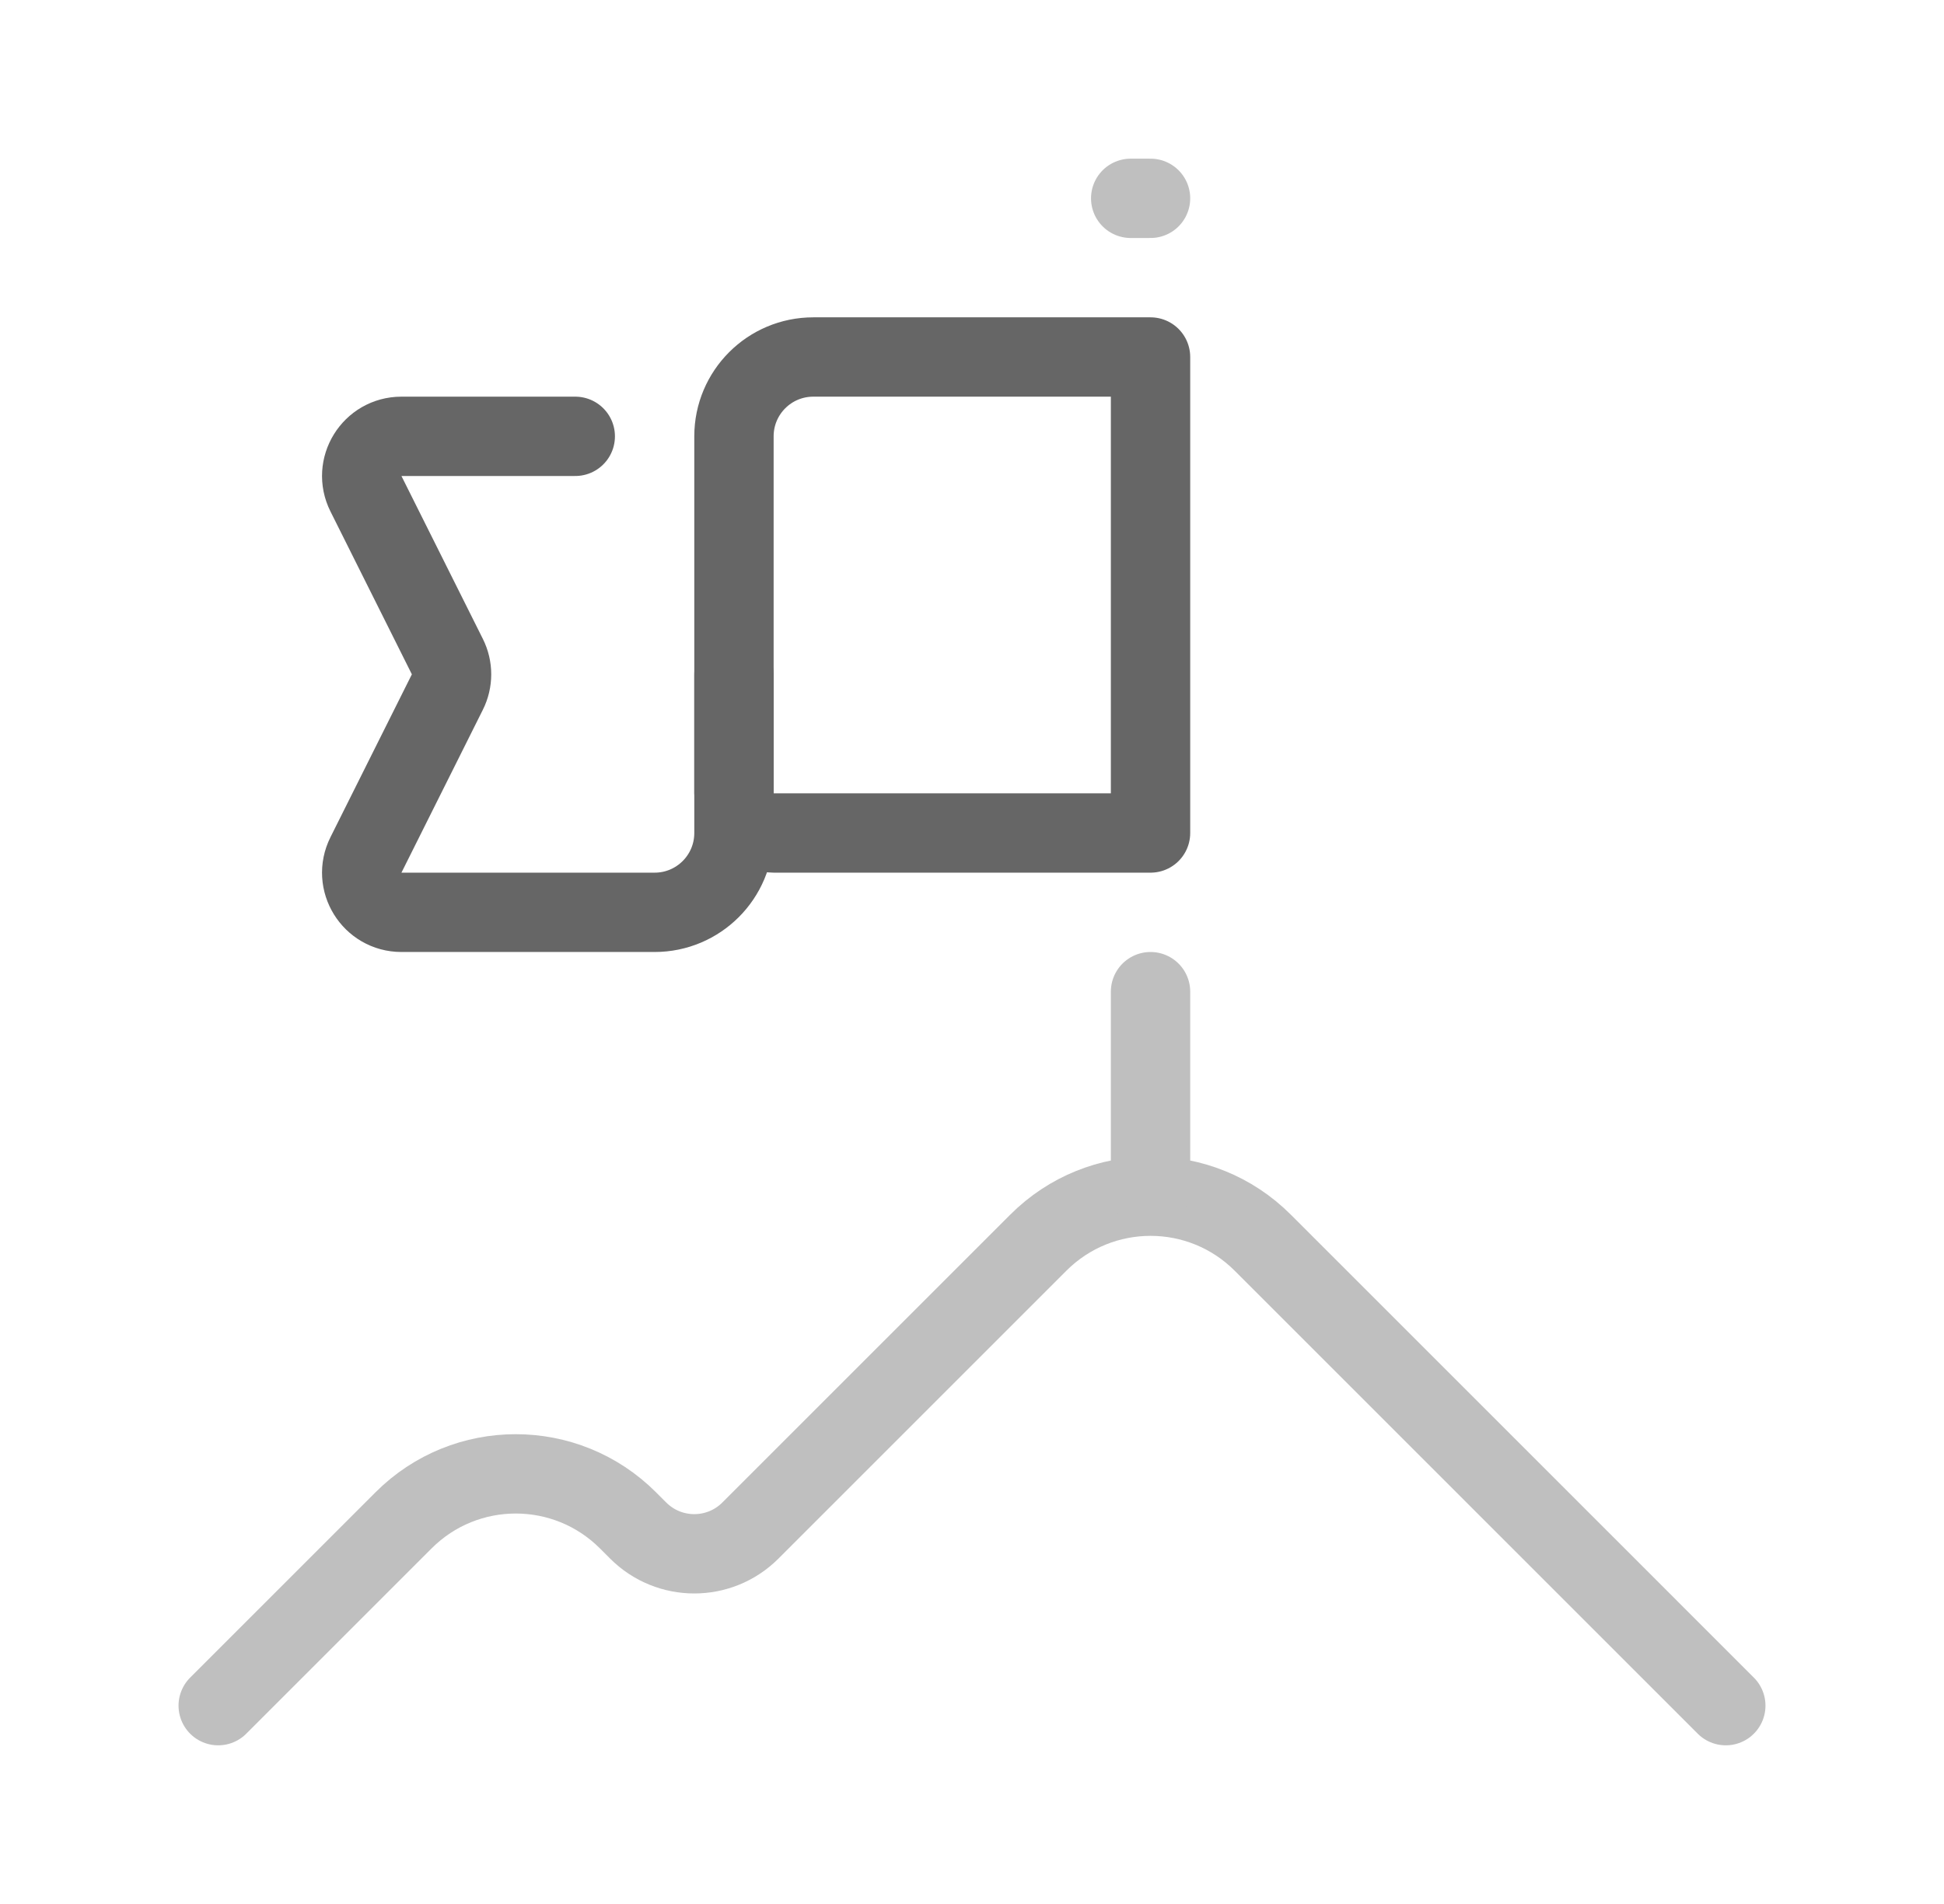 <svg width="49" height="48" viewBox="0 0 49 48" fill="none" xmlns="http://www.w3.org/2000/svg">
<path d="M5.5 43L10.172 38.328C11.734 36.766 14.266 36.766 15.828 38.328L16.086 38.586C16.867 39.367 18.133 39.367 18.914 38.586L26.172 31.328C27.734 29.766 30.266 29.766 31.828 31.328L43.5 43" stroke="#BFBFBF" stroke-width="2" stroke-linecap="round" stroke-linejoin="round"/>
<path d="M29 30V25" stroke="#BFBFBF" stroke-width="2" stroke-linecap="round" stroke-linejoin="round"/>
<path d="M29 5H28.5" stroke="#BFBFBF" stroke-width="2" stroke-linecap="round" stroke-linejoin="round"/>
<path d="M20.5 9H29V21H19.5C18.948 21 18.5 20.552 18.5 20V11C18.5 9.895 19.395 9 20.5 9Z" stroke="#666666" stroke-width="2" stroke-linecap="round" stroke-linejoin="round"/>
<path d="M14.5 11H10.118C9.375 11 8.891 11.782 9.224 12.447L11.276 16.553C11.417 16.834 11.417 17.166 11.276 17.447L9.224 21.553C8.891 22.218 9.375 23 10.118 23H16.5C17.605 23 18.5 22.105 18.5 21V17" stroke="#666666" stroke-width="2" stroke-linecap="round" stroke-linejoin="round"/>
</svg>
